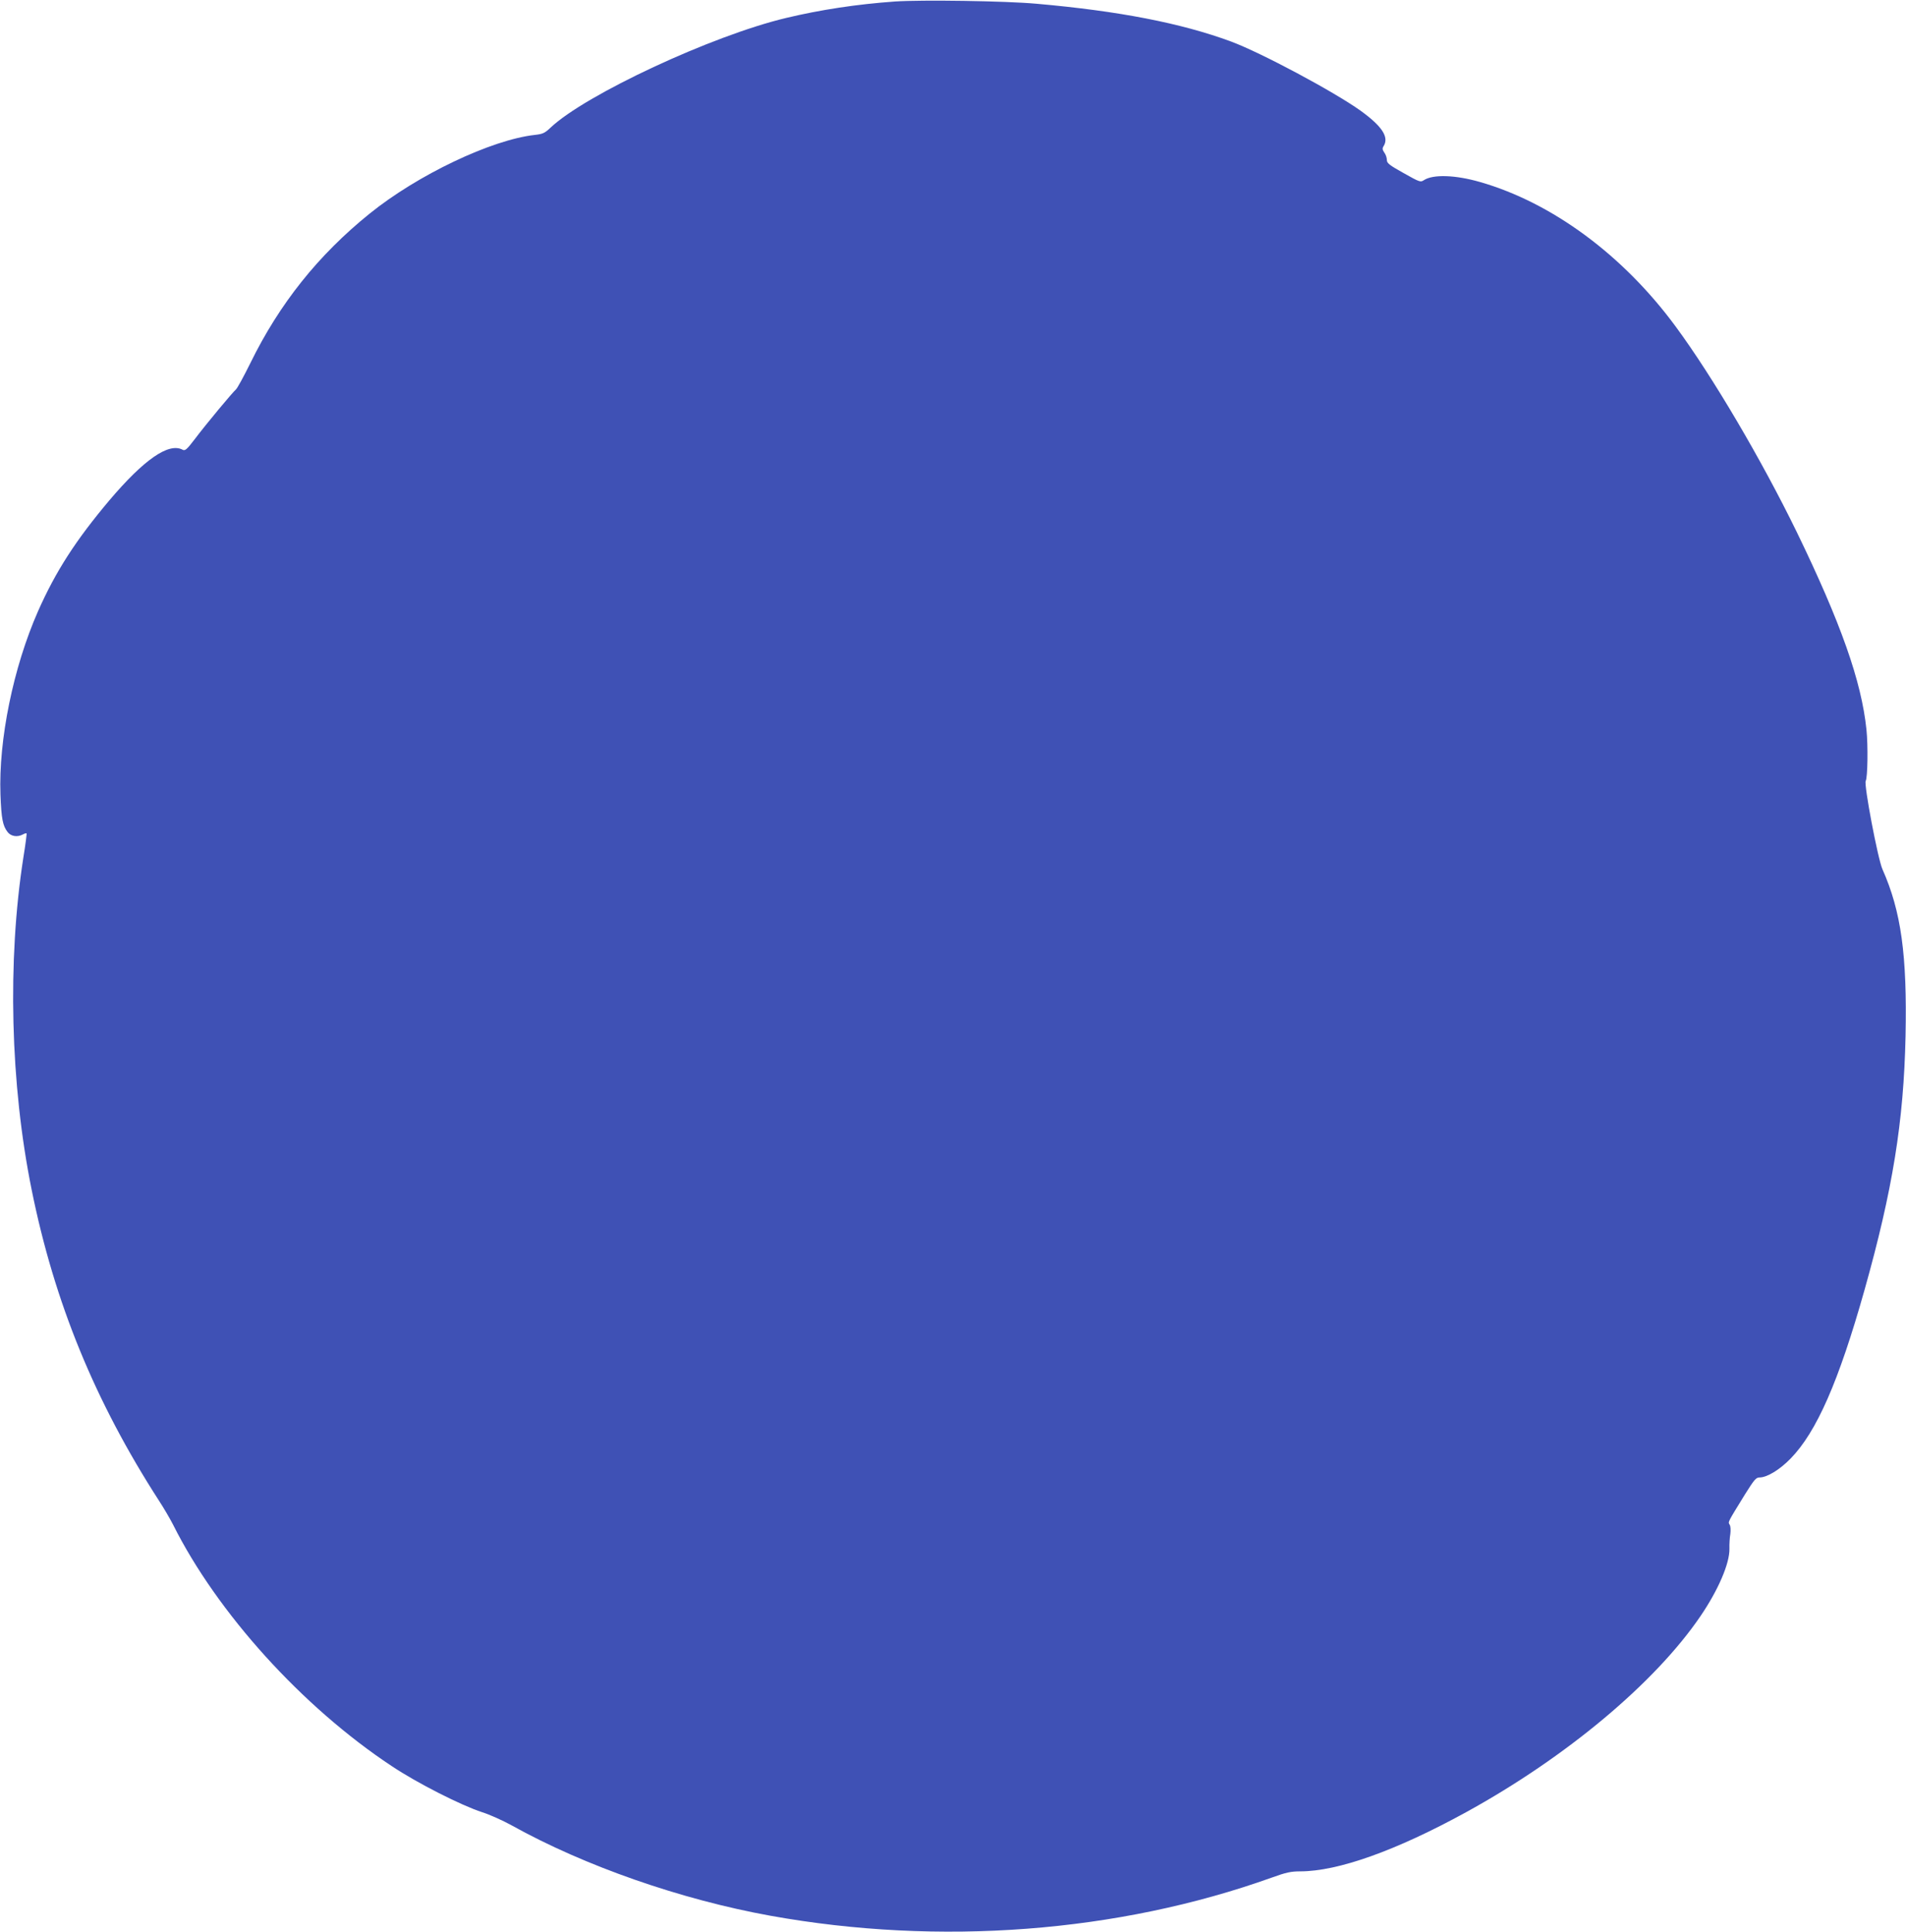 <?xml version="1.0" standalone="no"?>
<!DOCTYPE svg PUBLIC "-//W3C//DTD SVG 20010904//EN"
 "http://www.w3.org/TR/2001/REC-SVG-20010904/DTD/svg10.dtd">
<svg version="1.0" xmlns="http://www.w3.org/2000/svg"
 width="1263pt" height="1280pt" viewBox="0 0 1263 1280"
 preserveAspectRatio="xMidYMid meet">
<g transform="translate(0,1280) scale(0.1,-0.1)"
fill="#3f51b5" stroke="none">
<path d="M5930 12790 c-254 -18 -495 -55 -721 -109 -492 -117 -1331 -509
-1561 -727 -38 -36 -51 -42 -104 -48 -288 -32 -777 -265 -1094 -521 -341 -275
-598 -597 -791 -991 -44 -89 -87 -168 -96 -175 -22 -19 -194 -225 -271 -327
-54 -71 -66 -81 -82 -72 -92 49 -255 -64 -485 -335 -224 -266 -356 -471 -473
-735 -164 -372 -262 -852 -249 -1215 6 -160 15 -207 48 -249 22 -28 64 -35
101 -15 11 6 21 9 24 7 2 -2 -7 -74 -21 -159 -107 -685 -87 -1504 55 -2204
151 -747 420 -1402 843 -2058 32 -49 74 -121 94 -160 293 -585 856 -1207 1448
-1599 169 -113 463 -262 600 -306 50 -16 137 -55 195 -87 485 -270 1123 -492
1715 -599 1120 -202 2304 -112 3323 253 94 34 127 41 187 41 251 0 635 137
1100 392 663 364 1253 858 1553 1299 118 173 194 350 192 447 -1 31 2 76 6 98
3 24 2 50 -4 60 -12 21 -17 10 101 202 61 97 73 112 96 112 50 0 134 51 206
125 172 176 319 510 490 1117 187 665 260 1117 272 1683 11 537 -29 826 -153
1105 -31 70 -124 562 -111 585 13 24 16 235 5 340 -33 321 -170 708 -462 1310
-233 478 -556 1027 -802 1361 -348 473 -819 821 -1297 958 -163 47 -311 52
-372 12 -22 -15 -29 -12 -134 47 -95 53 -111 66 -111 87 0 14 -7 36 -17 49
-13 19 -14 28 -5 42 38 60 -9 132 -153 236 -178 127 -659 384 -858 458 -331
122 -743 202 -1287 250 -208 19 -763 27 -940 15z"/>
</g>
</svg>
